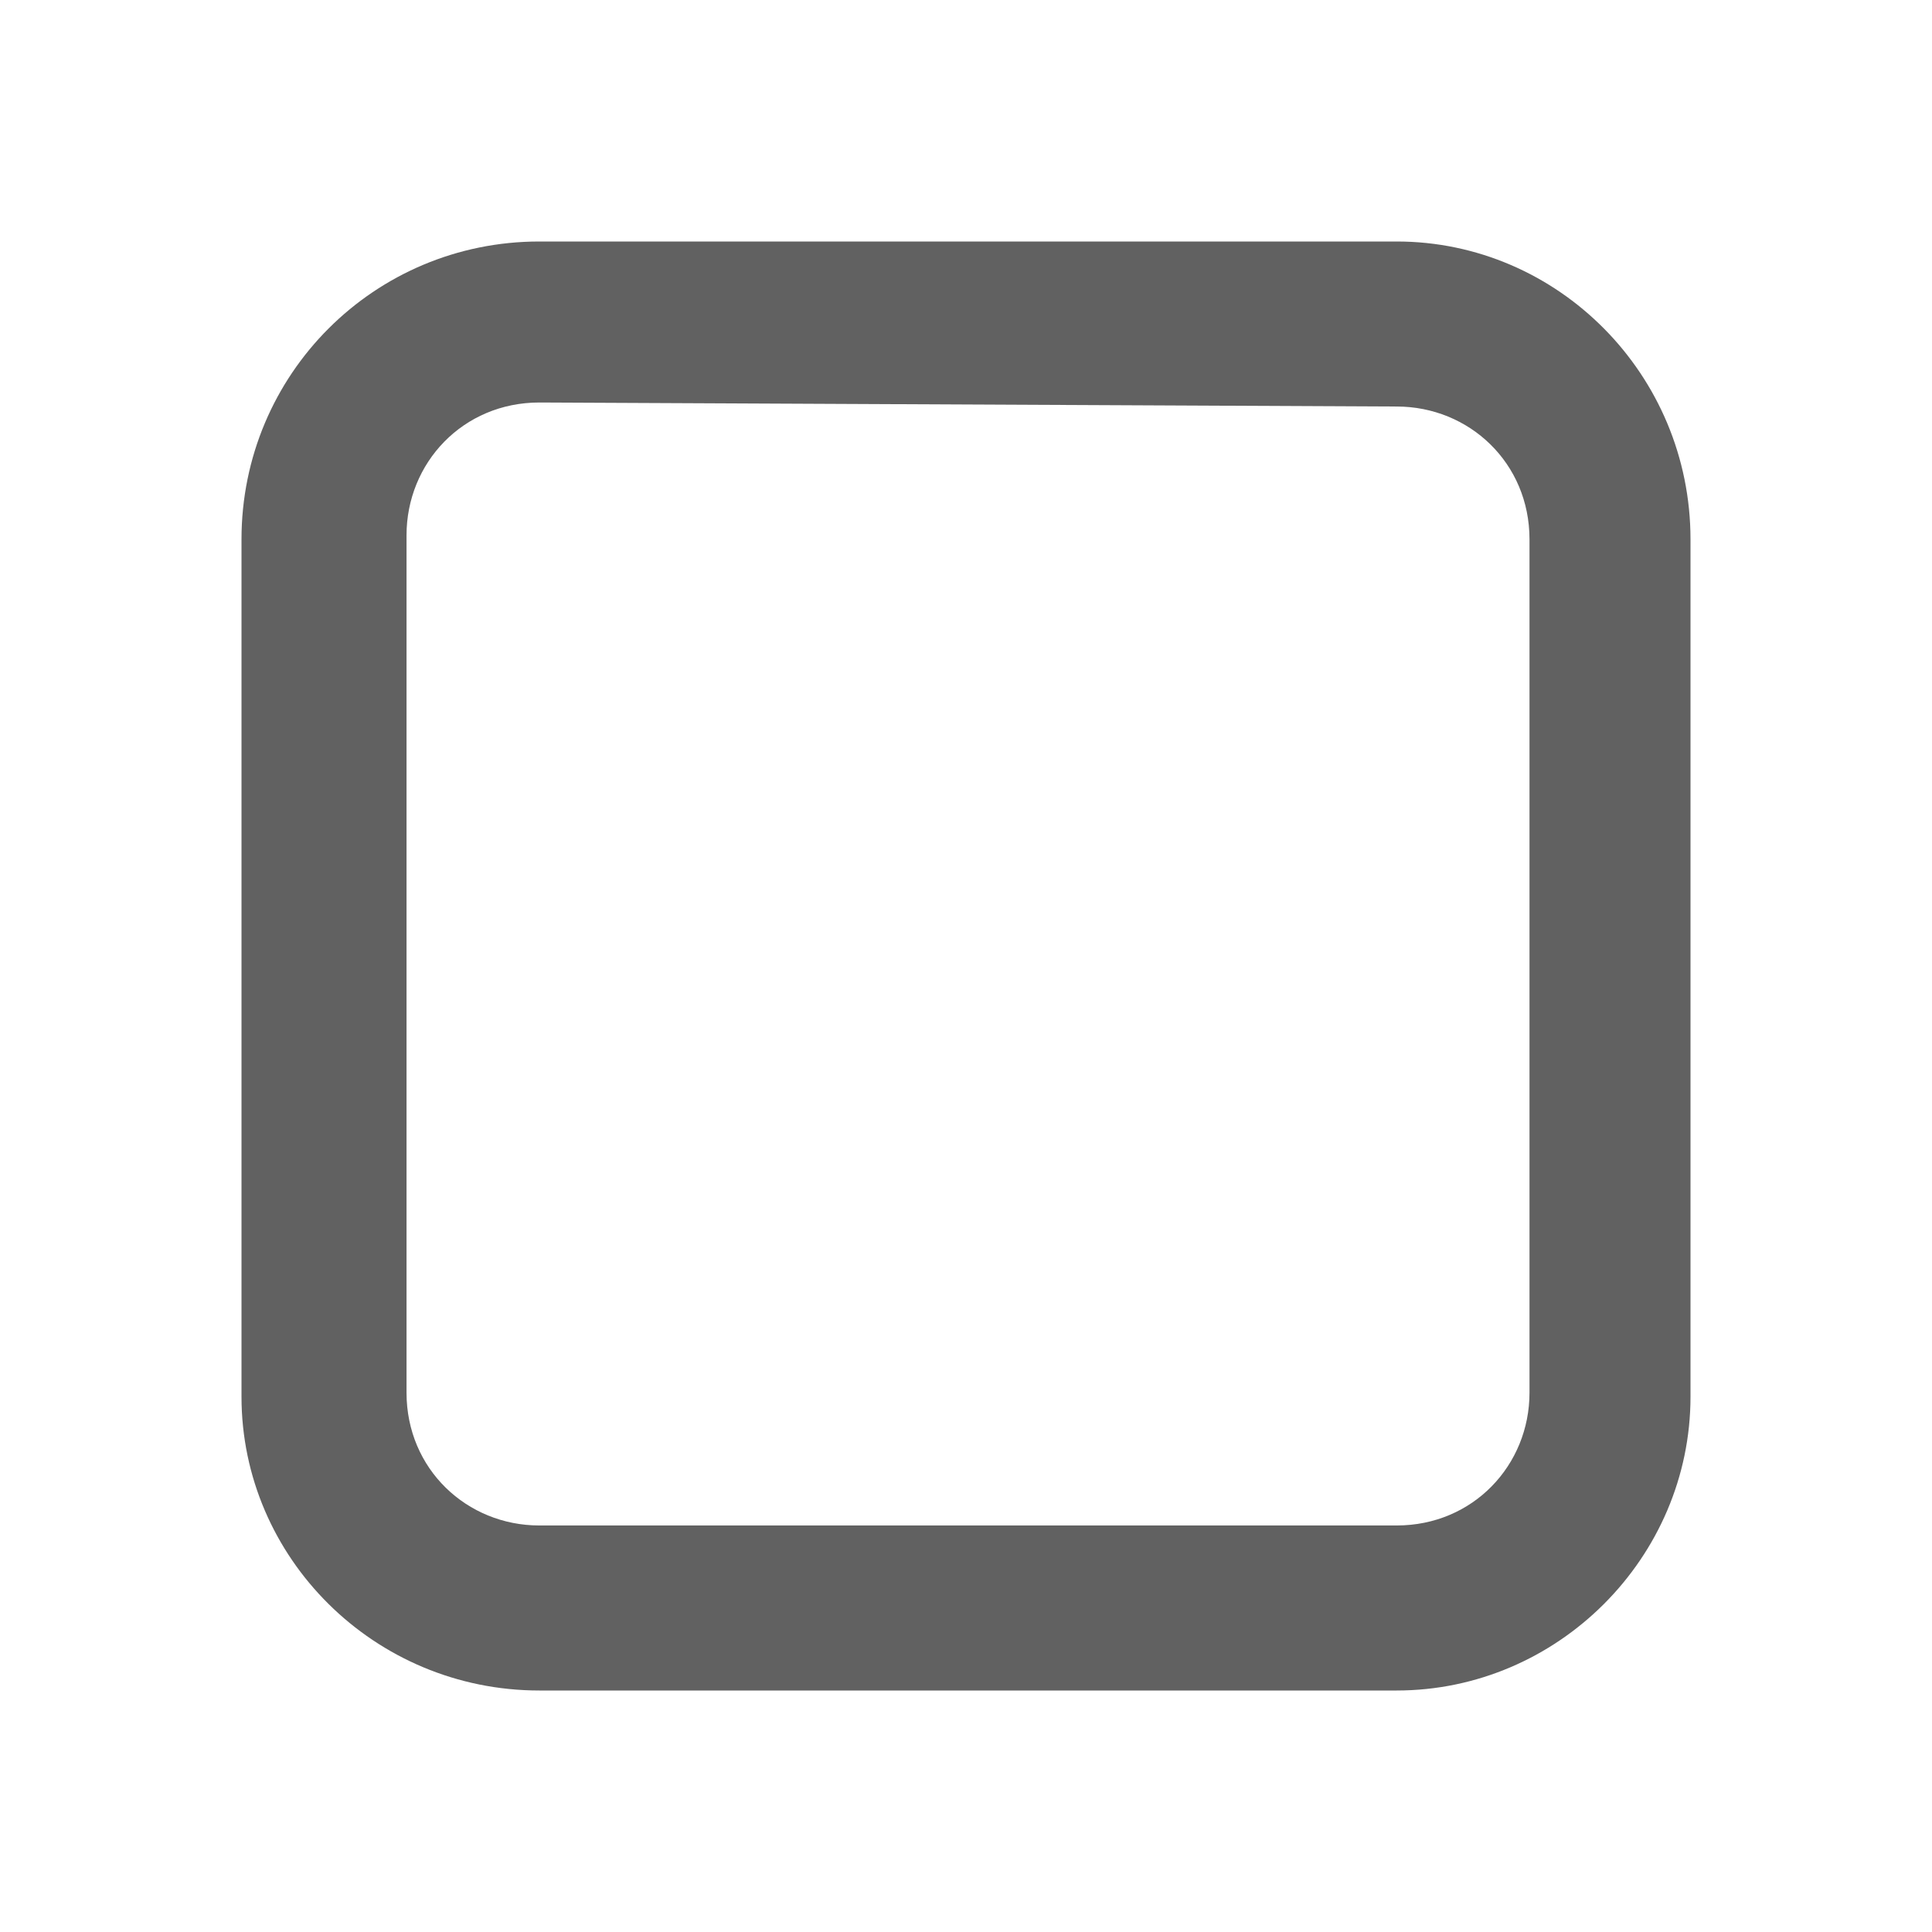 <?xml version="1.0" encoding="utf-8"?>
<!-- Generator: Adobe Illustrator 19.2.1, SVG Export Plug-In . SVG Version: 6.00 Build 0)  -->
<svg version="1.1" id="图层_1" xmlns="http://www.w3.org/2000/svg" xmlns:xlink="http://www.w3.org/1999/xlink" x="0px" y="0px"
	 viewBox="0 0 48 48" style="enable-background:new 0 0 48 48;" xml:space="preserve">
<style type="text/css">
	.st0{fill:#616161;}
	.st1{fill:none;}
</style>
<title>navigation_task</title>
<desc>Created with Sketch.</desc>
<g id="页面2">
	<g id="navigation_task">
		<path id="Rectangle" class="st0" d="M13.4,6h21.3c4,0,7.3,3.3,7.3,7.4v21.3c0,4-3.3,7.3-7.3,7.3H13.4C9.3,42,6,38.7,6,34.7V13.4
			C6,9.3,9.3,6,13.4,6z M13.4,10c-1.9,0-3.3,1.5-3.3,3.3v21.3c0,1.9,1.5,3.3,3.3,3.3h21.3c1.9,0,3.3-1.5,3.3-3.3V13.4
			c0-1.9-1.5-3.3-3.3-3.3L13.4,10L13.4,10z"/>
	</g>
</g>
<rect class="st1" width="48" height="48"/>
</svg>
